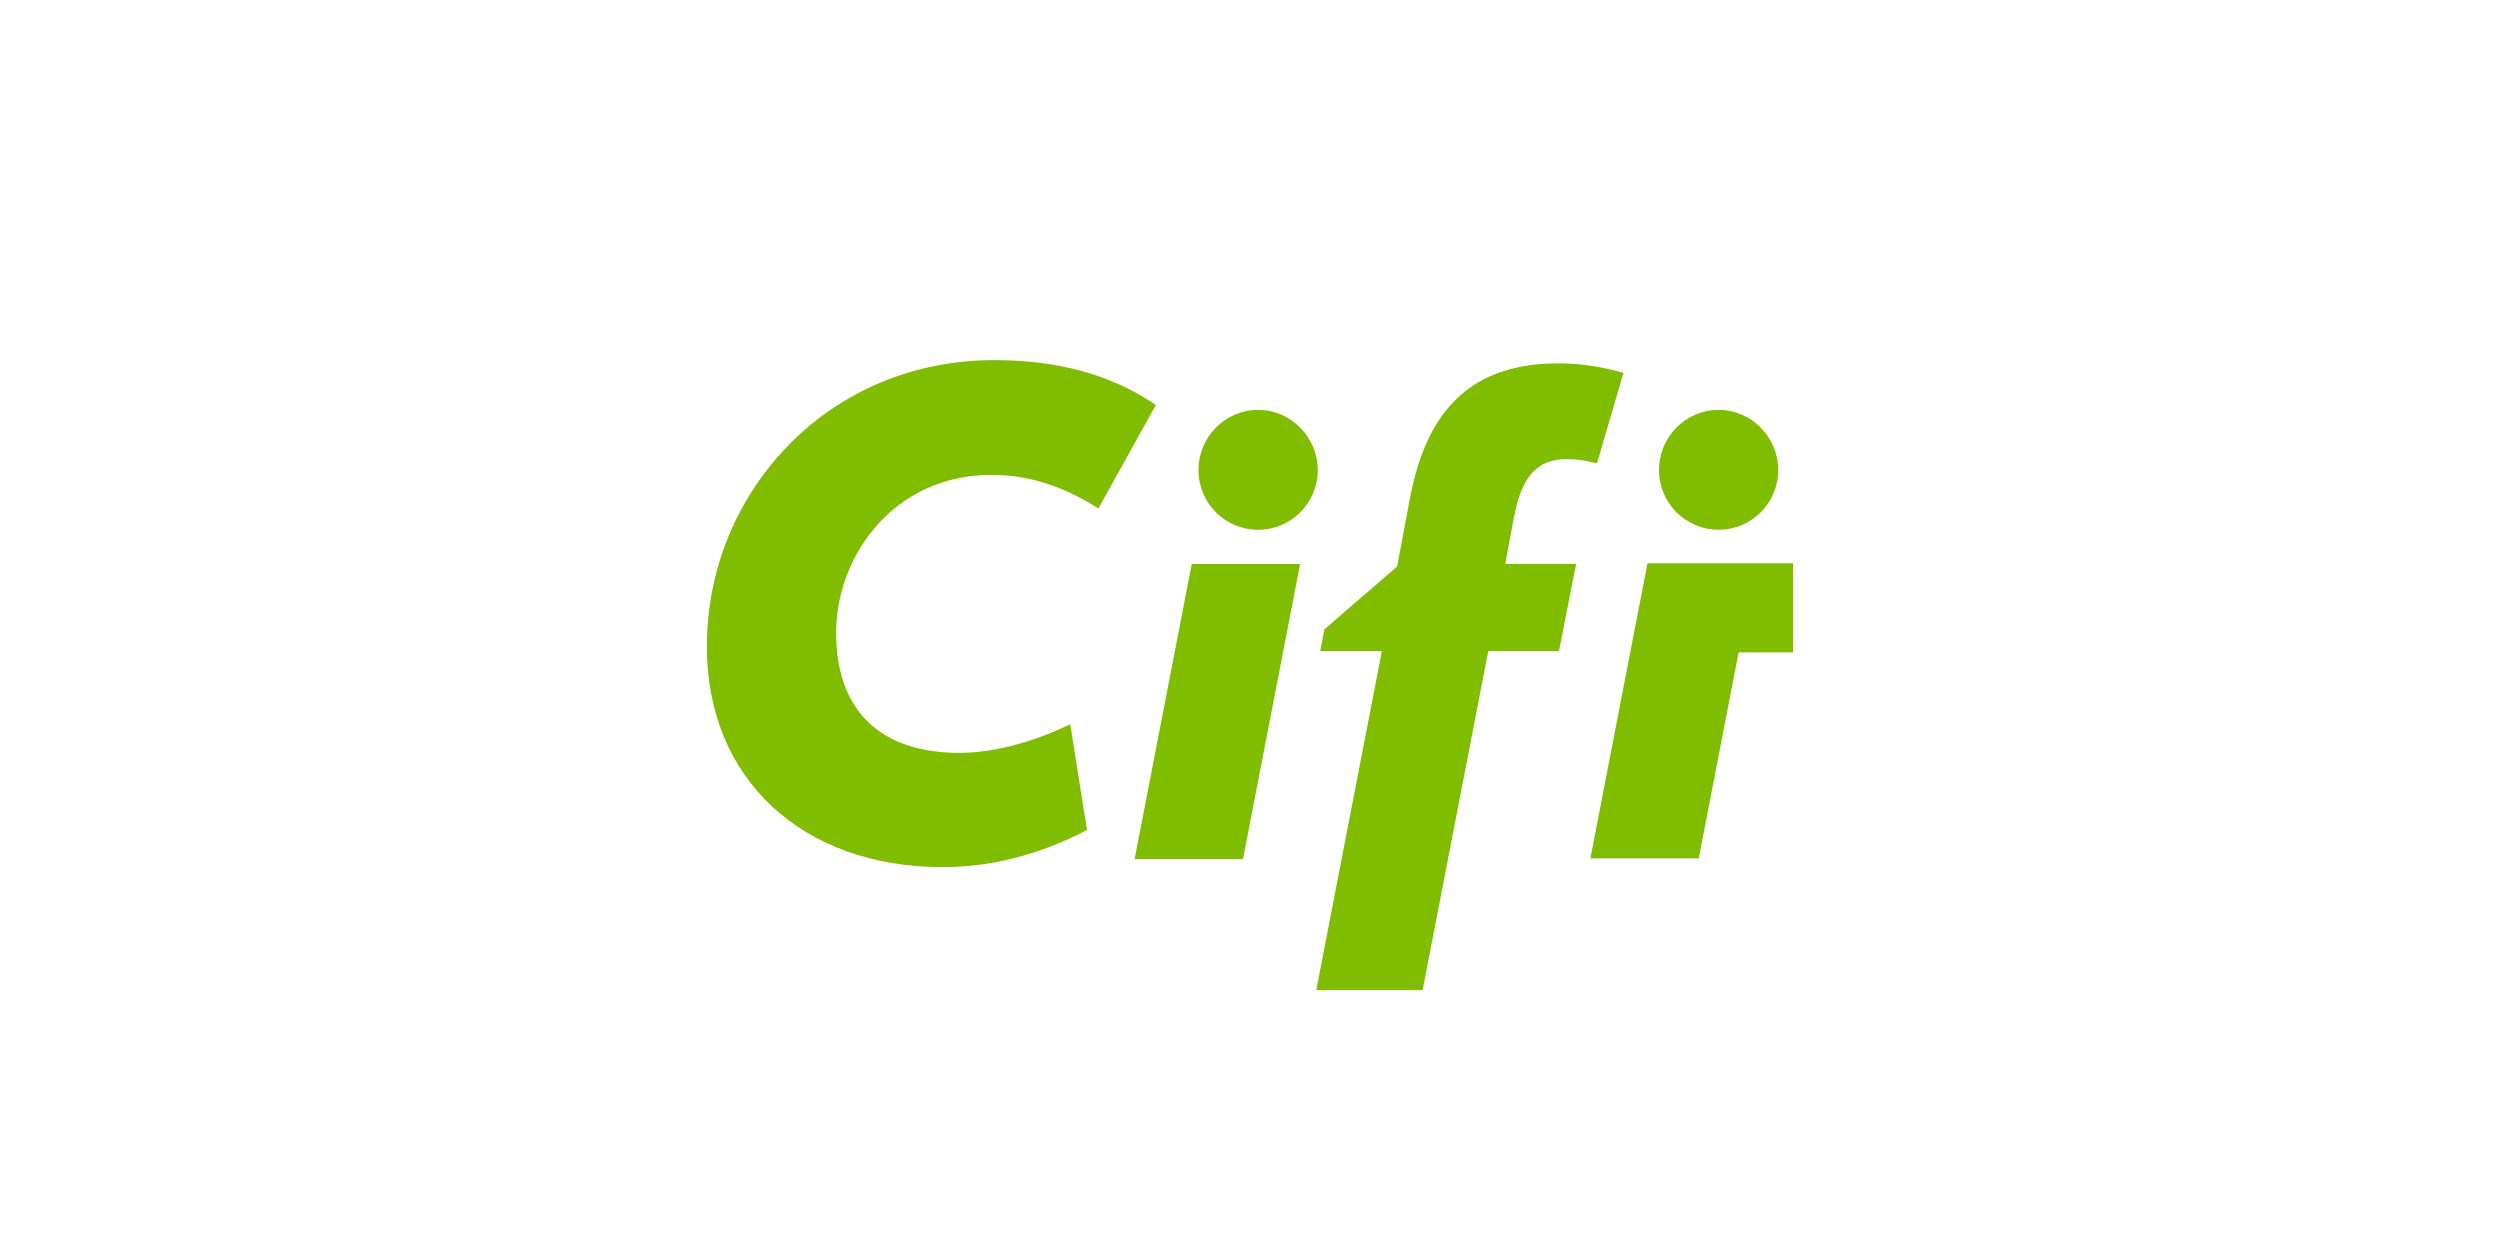 <svg xmlns="http://www.w3.org/2000/svg" id="Layer_1" data-name="Layer 1" viewBox="0 0 200 100"><defs><style>      .cls-1 {        fill: #80bc00;      }    </style></defs><g id="Layer_1-2" data-name="Layer 1-2"><g><path class="cls-1" d="M100.65,32.79c-2.63,0-4.77,2.16-4.77,4.82s2.14,4.77,4.77,4.77,4.77-2.14,4.77-4.77-2.14-4.82-4.77-4.82"></path><polygon class="cls-1" points="90.77 68.73 99.44 68.73 104.01 45.12 95.34 45.12 90.77 68.73"></polygon><path class="cls-1" d="M121.12,41.37c.6-3.25,1.86-4.64,4.2-4.64.82,0,1.37.1,2.06.25l.38.08,2.12-7.24-.42-.11c-1.8-.45-3.23-.64-4.77-.64-6.74,0-10.52,3.44-11.9,10.83l-1.02,5.42-5.82,5.03-.33,1.74h4.93l-5.25,27.12h8.51l5.25-27.12h5.66l1.37-6.98h-5.67l.7-3.75h0Z"></path><path class="cls-1" d="M92.14,32.18c-3.49-2.27-7.62-3.37-12.61-3.37-6.39,0-12.27,2.46-16.56,6.92-4.14,4.3-6.42,9.99-6.42,16.01,0,10.54,7.59,17.63,18.88,17.63,3.77,0,7.56-.95,11.26-2.83l.27-.14-1.34-8.46-.5.23c-2.81,1.31-5.86,2.06-8.37,2.06-6.36,0-9.86-3.41-9.86-9.6s4.65-12.64,12.43-12.64c2.8,0,5.48.8,8.18,2.46l.37.23,4.6-8.28-.33-.21h0Z"></path><path class="cls-1" d="M132.72,37.61c0,2.63,2.14,4.77,4.77,4.77s4.77-2.14,4.77-4.77-2.14-4.82-4.77-4.82-4.77,2.16-4.77,4.82"></path><polygon class="cls-1" points="127.23 68.67 135.9 68.67 139.09 52.19 143.45 52.19 143.45 45.06 131.8 45.06 127.23 68.67"></polygon></g></g></svg>